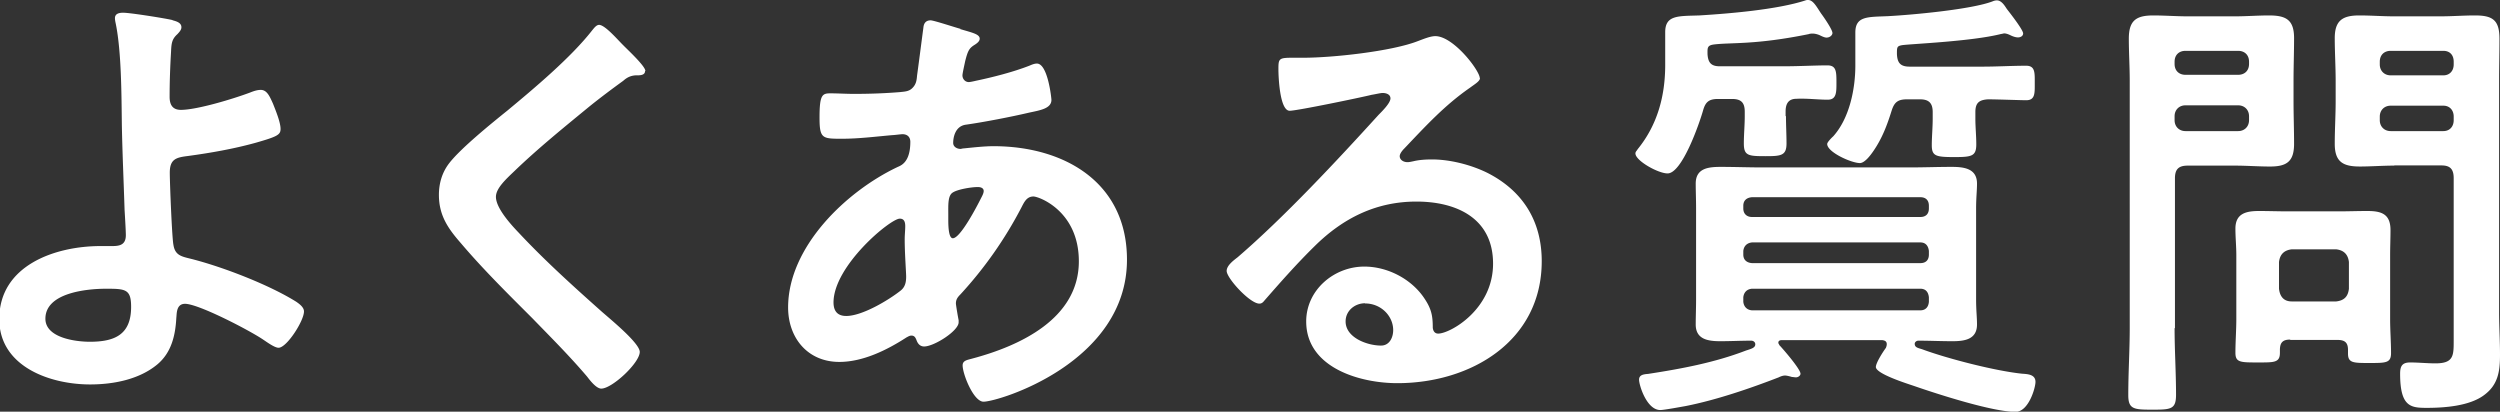 <svg data-name="レイヤー 2" xmlns="http://www.w3.org/2000/svg" viewBox="0 0 137.67 22.67"><rect x="0" y="0" width="137.67" height="22.67" fill="#333333" stroke="none"/><path d="M9.52 1.12c.17.05.47.12.47.38 0 .15-.12.27-.22.38-.3.27-.33.5-.35.95-.05.85-.08 1.67-.08 2.5 0 .42.15.72.62.72.9 0 2.92-.62 3.8-.95.2-.08.4-.15.6-.15.35 0 .5.38.67.75.15.38.42 1.03.42 1.4 0 .32-.17.42-1.4.77-1.2.33-2.45.55-3.7.72-.65.08-1 .17-1 .92 0 .55.12 3.57.2 3.97.1.65.53.65 1.15.82 1.7.45 4.15 1.4 5.62 2.32.17.12.42.3.42.53 0 .52-.95 2-1.4 2-.22 0-.65-.32-.85-.45-.7-.48-3.55-1.97-4.3-1.97-.5 0-.45.57-.48.77-.05.97-.27 1.92-1.05 2.57-1 .83-2.42 1.1-3.7 1.1-2.2 0-5-.98-5-3.6 0-2.97 3.1-4.02 5.57-4.02h.5c.42 0 .9.03.9-.6 0-.25-.05-1.07-.07-1.4-.05-1.57-.12-3.12-.15-4.67-.02-1.62-.02-4-.33-5.55-.02-.1-.05-.22-.05-.33 0-.25.23-.3.45-.3.38 0 2.27.3 2.7.4zM2.5 17.55c0 1.05 1.65 1.27 2.45 1.27 1.38 0 2.27-.4 2.27-1.92 0-.97-.3-1-1.37-1s-3.35.22-3.35 1.65zM35.52 3.92c0 .25-.35.23-.53.23-.27.02-.47.12-.67.3-.62.45-1.25.92-1.87 1.42-1.4 1.15-2.82 2.3-4.12 3.55-.47.45-1.02.95-1.02 1.42 0 .62.82 1.52 1.25 1.97 1.42 1.52 2.97 2.92 4.52 4.3.42.38 2.15 1.77 2.15 2.27 0 .6-1.52 2.02-2.12 2.02-.27 0-.62-.45-.77-.65-.95-1.12-2-2.17-3.02-3.22-1.35-1.35-2.72-2.7-3.95-4.15-.7-.8-1.2-1.52-1.2-2.65 0-.62.17-1.22.55-1.72.62-.82 2.35-2.22 3.22-2.92 1.47-1.22 3.5-2.92 4.67-4.42.1-.12.23-.3.38-.3.33 0 1.05.85 1.33 1.12.22.23 1.22 1.15 1.22 1.42zM52.87 1.6c.67.2 1.08.28 1.08.53 0 .15-.15.25-.25.32-.33.2-.4.33-.55.92-.03.15-.15.67-.15.78 0 .2.15.37.35.37.07 0 .3-.05.38-.07.95-.2 2.05-.48 2.95-.83.12-.05.27-.12.42-.12.6 0 .8 1.9.8 2 0 .47-.6.57-1.22.7-.97.23-2.52.53-3.52.67-.58.1-.67.73-.67 1 0 .22.22.33.4.33.05 0 .12-.03.2-.03.5-.05 1.12-.12 1.62-.12 3.87 0 7.35 1.97 7.35 6.25 0 5.67-7.07 7.82-7.9 7.82-.55 0-1.15-1.52-1.15-2 0-.28.28-.3.55-.38 2.62-.7 5.85-2.2 5.85-5.35 0-2.77-2.2-3.57-2.5-3.57-.38 0-.52.33-.67.62a22.18 22.18 0 01-3.35 4.77c-.15.15-.25.28-.25.5 0 .08.12.8.15.92v.12c0 .47-1.35 1.33-1.9 1.33-.22 0-.35-.15-.42-.35-.05-.12-.1-.25-.28-.25-.1 0-.17.05-.27.1-1.08.7-2.4 1.35-3.7 1.35-1.75 0-2.82-1.33-2.82-3 0-3.32 3.17-6.37 6-7.72.15-.08.73-.2.73-1.4 0-.28-.18-.42-.43-.42-.1 0-.45.05-.55.05-.92.08-1.85.2-2.77.2-1.1 0-1.25 0-1.25-1.17 0-1.25.15-1.33.6-1.33.42 0 .85.03 1.3.03.85 0 1.7-.03 2.55-.1.25-.03.48-.03.67-.23.2-.2.23-.42.25-.67.12-.88.23-1.75.35-2.65.02-.22.12-.4.4-.4.17 0 1.38.4 1.65.47zM45.9 16.65c0 .48.22.75.7.75.88 0 2.33-.87 3-1.4.25-.2.3-.47.3-.77 0-.23-.08-1.28-.08-2.05 0-.25.03-.5.03-.72s-.05-.42-.3-.42c-.52 0-3.65 2.6-3.65 4.62zm6.57-6.05c-.28.17-.25.67-.25 1.22v.3c0 .4.03 1 .25 1 .42 0 1.35-1.8 1.55-2.2.05-.1.15-.27.15-.4 0-.17-.17-.22-.32-.22-.35 0-1.1.12-1.38.3zM81.5 4.3c0 .17-.28.33-.55.53-1.4.97-2.45 2.12-3.62 3.35-.1.1-.25.28-.25.42 0 .2.2.33.43.33.1 0 .22-.03.32-.05.33-.08.7-.1 1.03-.1 1 0 2.17.3 3.07.75 1.95 1 2.97 2.67 2.97 4.85 0 4.42-3.92 6.72-7.95 6.72-2.07 0-5.02-.85-5.02-3.4 0-1.72 1.52-3.02 3.2-3.02 1.3 0 2.62.7 3.32 1.77.38.57.45.95.45 1.6.02.17.1.32.3.32.65 0 3.02-1.32 3.02-3.85S80.17 11.1 78 11.1s-4 .87-5.6 2.45c-.97.95-1.87 1.97-2.77 3-.08.1-.15.17-.28.17-.52 0-1.8-1.4-1.8-1.8 0-.3.38-.58.6-.75 2.58-2.22 5.47-5.32 7.77-7.85.2-.2.65-.65.65-.9 0-.22-.23-.3-.43-.3-.12 0-.45.08-.6.1-.6.15-4.12.88-4.52.88-.55 0-.62-1.88-.62-2.3 0-.57.03-.62.77-.62h.6c1.6 0 4.87-.35 6.32-.92.27-.1.67-.27.95-.27 1 0 2.45 1.9 2.45 2.32zm-6.33 12.4c-.55 0-1.07.4-1.07 1 0 .9 1.2 1.33 1.95 1.33.47 0 .67-.45.67-.85 0-.78-.67-1.47-1.55-1.47zM98.35 6.4c0 .5.03 1 .03 1.5 0 .67-.3.7-1.15.7-.95 0-1.2-.02-1.2-.7 0-.5.05-1 .05-1.5v-.25c0-.5-.2-.7-.7-.7h-.77c-.52 0-.7.18-.83.65-.2.7-1.15 3.45-1.95 3.45-.52 0-1.77-.7-1.77-1.1 0-.1.08-.15.12-.23 1.1-1.35 1.52-2.95 1.52-4.65v-1.8c0-.95.72-.88 1.88-.92 1.65-.1 4.27-.32 5.82-.82.08-.03.1-.03.17-.03.28 0 .47.38.72.75.15.2.62.88.62 1.07 0 .1-.12.25-.33.25-.1 0-.25-.07-.35-.12-.1-.05-.27-.1-.4-.1-.08 0-.15 0-.23.03-2.95.6-4.25.45-5.22.57-.38.05-.35.2-.35.53.03.47.2.67.67.67h3.55c.83 0 1.7-.05 2.38-.05.5 0 .5.35.5.97 0 .52 0 .92-.48.92-.55 0-1.15-.08-1.72-.05-.45 0-.6.28-.6.7v.25zm5.55 12.55c0-.15-.1-.2-.25-.22h-5.57c-.1.02-.15.05-.15.15 0 .05.05.08.05.12.22.23 1.17 1.33 1.17 1.58 0 .1-.12.2-.25.2-.08 0-.15-.02-.22-.02-.1-.03-.28-.08-.38-.08-.12 0-.25.05-.35.1-1.6.62-3.45 1.25-5.12 1.58-.28.05-1.2.22-1.4.22-.75 0-1.17-1.37-1.17-1.67 0-.27.25-.3.5-.32 1.82-.28 3.65-.62 5.37-1.28.3-.1.53-.15.53-.35 0-.12-.1-.2-.23-.2-.57 0-1.12.03-1.7.03-.67 0-1.35-.1-1.35-.92 0-.42.02-.88.02-1.38v-5c0-.53-.02-.95-.02-1.38 0-.85.7-.92 1.38-.92.75 0 1.52.03 2.27.03h8.17c.75 0 1.5-.03 2.27-.03.67 0 1.4.08 1.4.92 0 .4-.05.77-.05 1.38v5c0 .62.05.97.05 1.38 0 .83-.7.92-1.35.92s-1.25-.03-1.88-.03c-.1 0-.2.08-.2.17 0 .2.17.23.4.3 1.4.52 4.05 1.2 5.52 1.35.33.02.73.05.73.45 0 .33-.38 1.65-1.1 1.65-1.27 0-4.3-.98-5.57-1.42-.35-.12-2.12-.67-2.12-1.05 0-.23.4-.85.55-1.05.02-.05.05-.12.05-.2zm1.85-7c.3 0 .47-.17.47-.47v-.15c0-.3-.17-.47-.47-.47h-9.27c-.28.02-.48.17-.48.47v.15c0 .3.2.47.48.47h9.27zm-9.27 1.4c-.28.03-.45.2-.48.47v.2c0 .3.2.45.48.47h9.27c.3 0 .47-.17.47-.47v-.2c-.03-.27-.17-.47-.47-.47h-9.27zm0 2.55c-.28.02-.45.2-.48.47v.25c.03.27.2.45.48.47h9.27c.3 0 .45-.2.47-.47v-.25c-.03-.28-.17-.47-.47-.47h-9.27zm8.54-10.43c-.5 0-.7.15-.85.62-.25.8-.52 1.52-1 2.22-.15.22-.48.67-.75.67-.47 0-1.8-.6-1.8-1.05 0-.1.25-.35.33-.42.9-1 1.22-2.62 1.22-3.9V1.79c0-.92.7-.85 1.8-.9 1.32-.07 4.62-.37 5.77-.82a.63.63 0 01.22-.05c.25 0 .42.27.55.47.17.22.9 1.15.9 1.35 0 .15-.15.22-.28.22s-.27-.05-.38-.1c-.1-.05-.25-.12-.38-.12-.05 0-.12.03-.17.03-1.65.42-5.07.55-5.47.62-.27.05-.27.12-.27.48.02.5.2.7.7.7h4.02c.8 0 1.6-.05 2.4-.05.5 0 .47.4.47.95s.03.95-.47.95c-.28 0-1.62-.05-2.1-.05-.5.03-.7.2-.7.7v.38c0 .45.05.92.05 1.4 0 .65-.25.7-1.2.7-1.02 0-1.25-.05-1.25-.65 0-.47.05-.97.05-1.45v-.38c0-.5-.22-.7-.7-.7h-.72zm14.73 12.6c0 1.22.08 2.45.08 3.67 0 .8-.28.82-1.3.82s-1.33-.02-1.33-.8c0-1.25.08-2.47.08-3.7V4.45c0-.78-.05-1.55-.05-2.32 0-1 .4-1.28 1.35-1.28.62 0 1.27.05 1.9.05h2.6c.62 0 1.25-.05 1.87-.05.95 0 1.38.25 1.38 1.25 0 .77-.03 1.57-.03 2.35v1.12c0 .78.03 1.55.03 2.35 0 .97-.4 1.25-1.32 1.25-.65 0-1.28-.05-1.92-.05h-2.62c-.5 0-.7.2-.7.7v8.25zm.6-15.27c-.35 0-.6.22-.6.6v.12c0 .38.25.6.6.6h2.9c.35 0 .6-.22.6-.6V3.4c0-.38-.25-.6-.6-.6h-2.9zm-.6 3.82c0 .35.25.6.6.6h2.9c.35 0 .6-.25.6-.6V6.4c0-.35-.25-.6-.6-.6h-2.9c-.35 0-.6.25-.6.6v.22zm6.37 12.08c-.42 0-.57.17-.57.58v.15c0 .55-.33.53-1.22.53-.95 0-1.23 0-1.23-.53 0-.62.05-1.25.05-1.87v-3.5c0-.5-.05-.97-.05-1.47 0-.83.58-.97 1.3-.97.53 0 1.08.02 1.6.02h2.75c.55 0 1.07-.02 1.62-.02.78 0 1.27.17 1.27 1.05 0 .45-.02.92-.02 1.4v3.52c0 .62.05 1.25.05 1.85 0 .55-.27.55-1.2.55-.88 0-1.17 0-1.17-.52v-.2c0-.4-.17-.55-.58-.55h-2.6zm2.53-2.1c.42-.05.65-.25.7-.7v-1.47c-.05-.42-.28-.65-.7-.7h-2.45c-.42.05-.65.28-.7.7v1.47c.05.45.28.7.7.7h2.45zm3.2-7.48c-.65 0-1.27.05-1.9.05-.92 0-1.38-.25-1.38-1.25 0-.8.05-1.57.05-2.35V4.45c0-.78-.05-1.58-.05-2.35 0-.97.43-1.25 1.35-1.25.65 0 1.27.05 1.92.05h2.55c.65 0 1.27-.05 1.9-.05.97 0 1.35.25 1.35 1.28 0 .77-.02 1.55-.02 2.32v12.72c0 .8.05 1.57.05 2.37 0 .9-.1 1.65-.88 2.22-.8.6-2.17.7-3.15.7-.88 0-1.47-.05-1.47-1.88 0-.4.1-.62.55-.62.48 0 .92.05 1.4.05 1.02 0 1-.45 1-1.3v-8.9c0-.5-.2-.7-.67-.7h-2.6zm-.2-6.32c-.35 0-.6.22-.6.6v.15c0 .35.25.6.6.6h2.9c.35 0 .57-.25.57-.6V3.4c0-.38-.22-.6-.57-.6h-2.9zm-.6 3.82c0 .35.25.6.6.6h2.9c.35 0 .57-.25.57-.6v-.2c0-.35-.22-.6-.57-.6h-2.9c-.35 0-.6.25-.6.6v.2z" fill="#fff" data-name="レイヤー 1"/></svg>